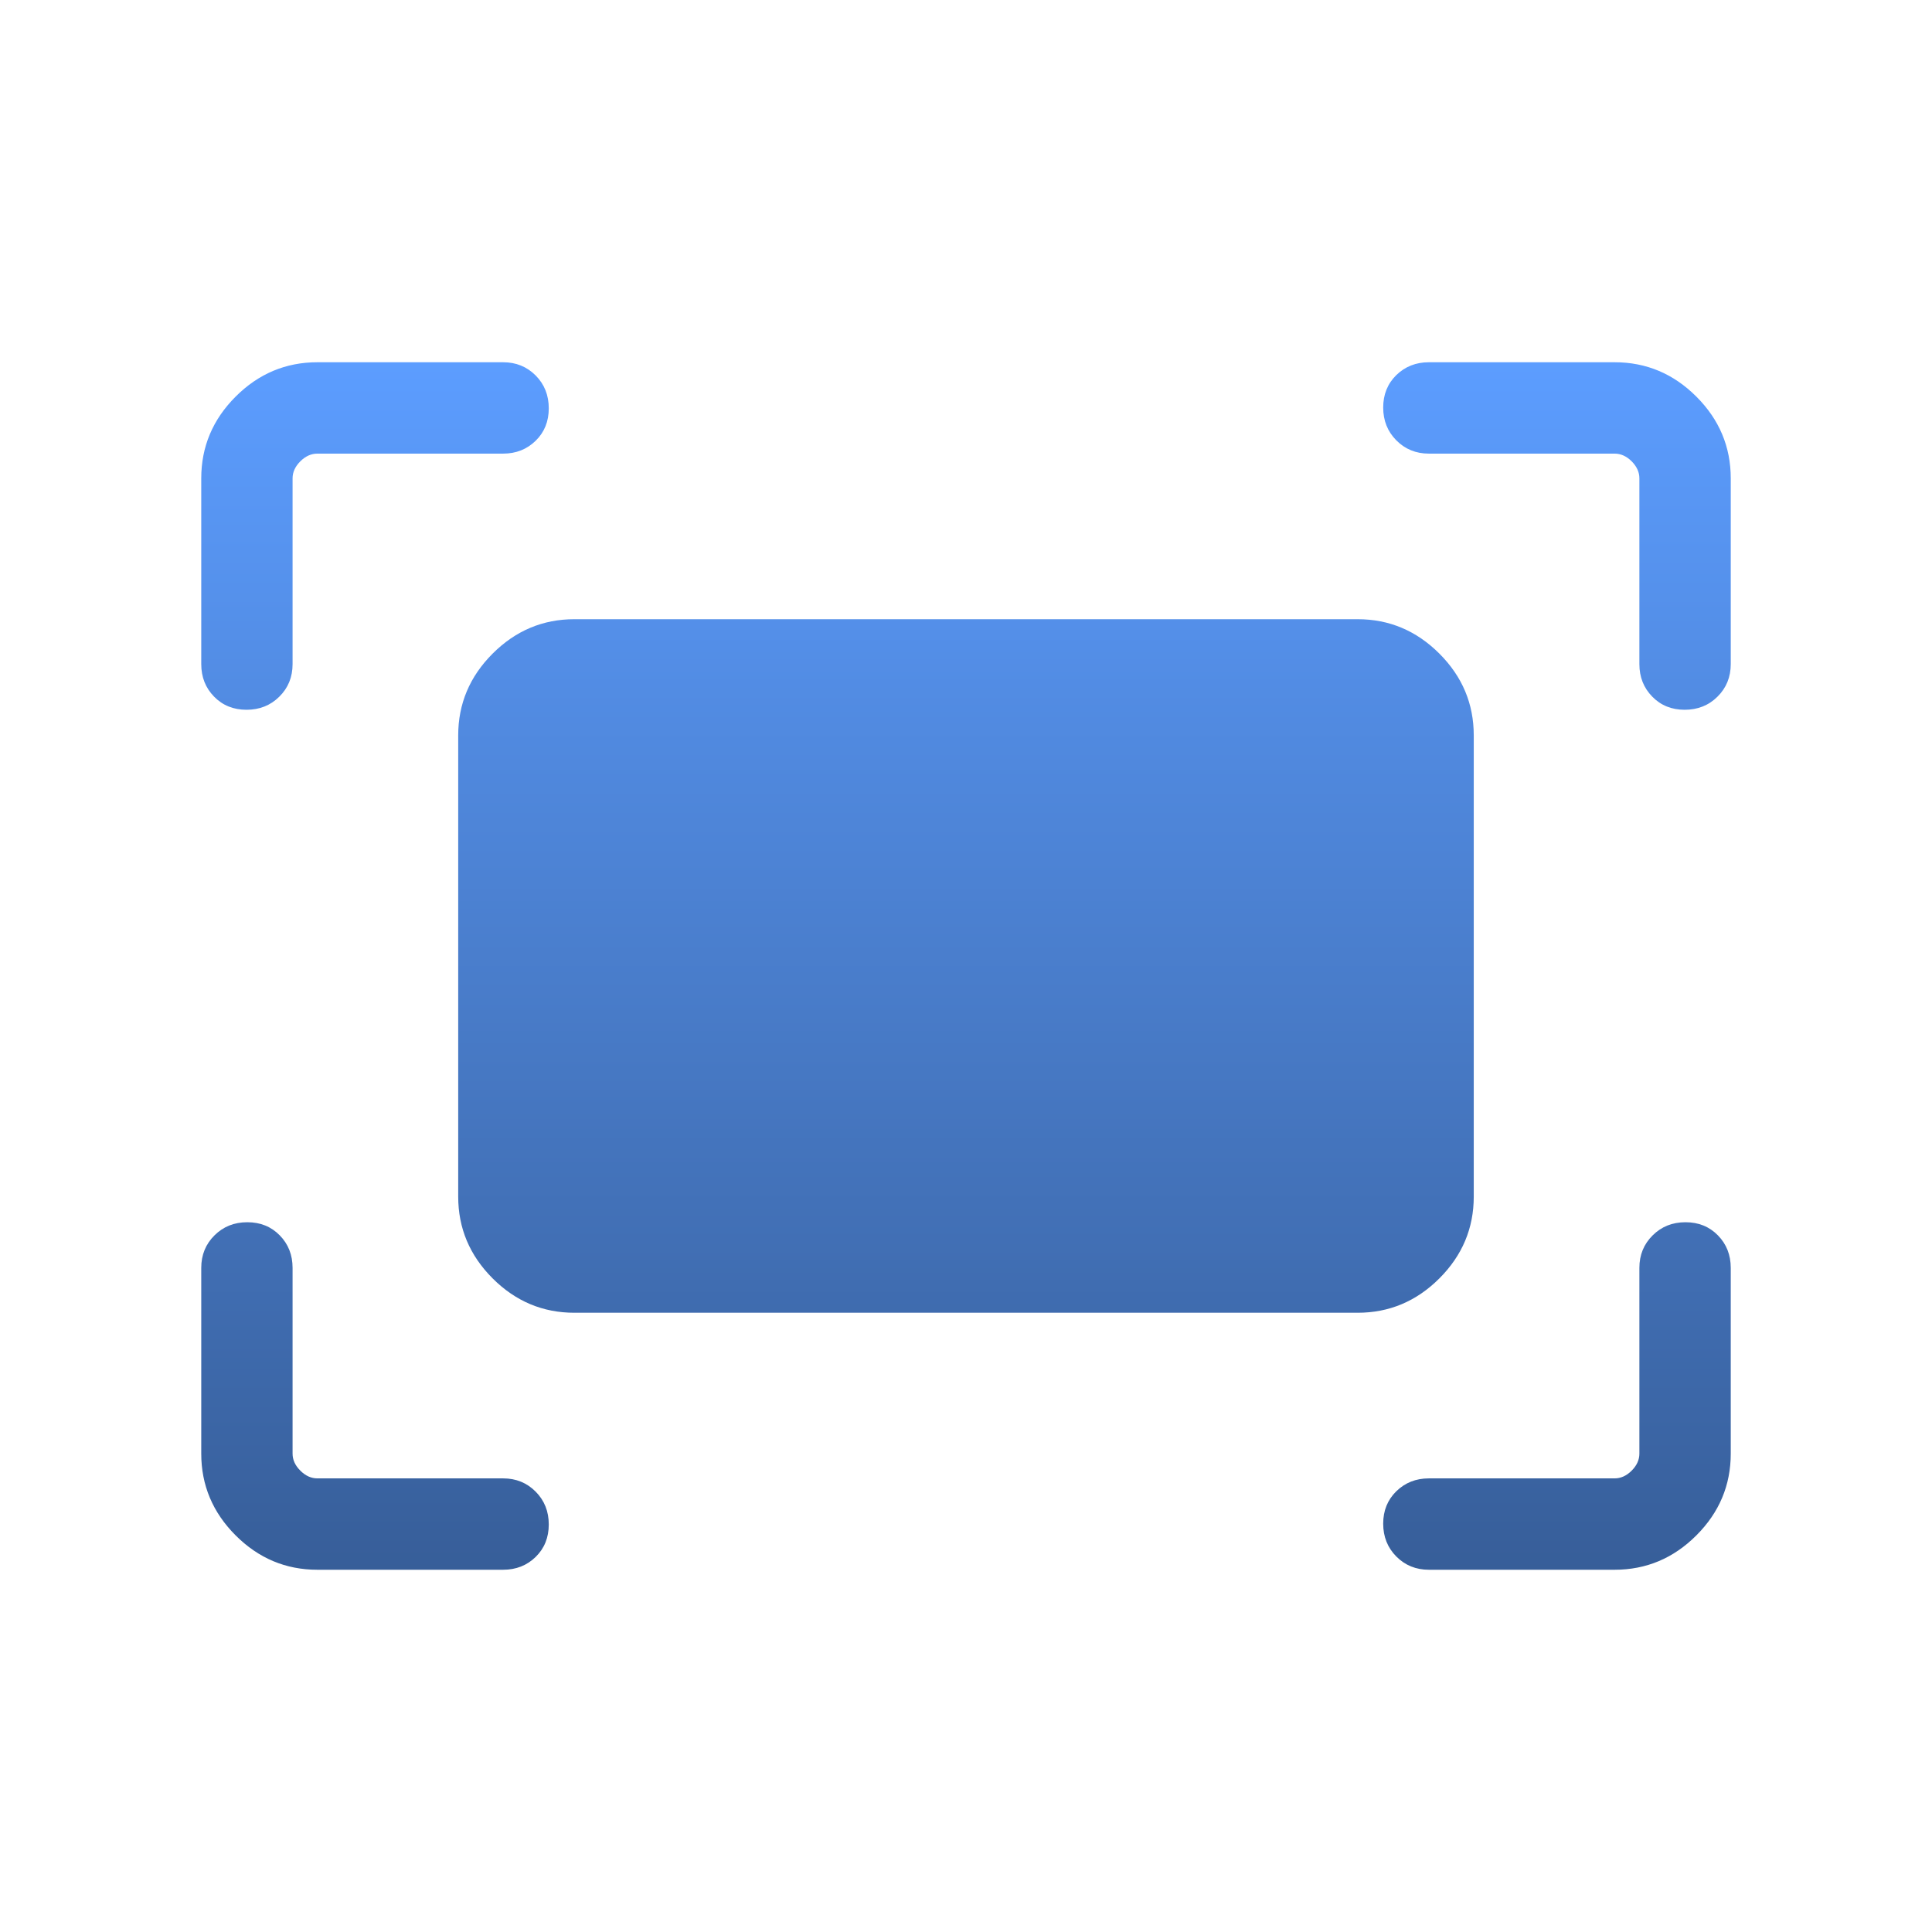 <svg width="48" height="48" viewBox="0 0 48 48" fill="none" xmlns="http://www.w3.org/2000/svg">
<mask id="mask0_953_7482" style="mask-type:alpha" maskUnits="userSpaceOnUse" x="0" y="0" width="48" height="48">
<rect width="48" height="48" fill="#D9D9D9"/>
</mask>
<g mask="url(#mask0_953_7482)">
<path d="M40.73 16.5V11.884C40.73 11.731 40.666 11.59 40.538 11.461C40.41 11.334 40.269 11.27 40.115 11.27H35.5C35.179 11.27 34.909 11.16 34.691 10.94C34.474 10.721 34.365 10.449 34.365 10.125C34.365 9.801 34.474 9.532 34.691 9.319C34.909 9.107 35.179 9 35.5 9H40.115C40.9 9 41.577 9.285 42.146 9.854C42.715 10.423 43 11.1 43 11.884V16.5C43 16.821 42.89 17.091 42.671 17.308C42.452 17.526 42.18 17.634 41.855 17.634C41.531 17.634 41.263 17.526 41.05 17.308C40.837 17.091 40.73 16.821 40.73 16.5ZM5 16.5V11.884C5 11.1 5.285 10.423 5.854 9.854C6.423 9.285 7.1 9 7.885 9H12.5C12.821 9 13.091 9.11 13.309 9.329C13.526 9.548 13.634 9.82 13.634 10.145C13.634 10.469 13.526 10.737 13.309 10.95C13.091 11.163 12.821 11.27 12.5 11.27H7.885C7.731 11.27 7.59 11.334 7.462 11.461C7.333 11.59 7.269 11.731 7.269 11.884V16.5C7.269 16.821 7.16 17.091 6.94 17.308C6.721 17.526 6.449 17.634 6.125 17.634C5.801 17.634 5.532 17.526 5.319 17.308C5.106 17.091 5 16.821 5 16.5ZM40.115 39H35.5C35.179 39 34.909 38.89 34.691 38.671C34.474 38.452 34.365 38.18 34.365 37.855C34.365 37.531 34.474 37.263 34.691 37.05C34.909 36.837 35.179 36.73 35.5 36.73H40.115C40.269 36.73 40.41 36.666 40.538 36.538C40.666 36.41 40.73 36.269 40.73 36.115V31.5C40.73 31.179 40.84 30.909 41.06 30.692C41.279 30.474 41.551 30.366 41.875 30.366C42.199 30.366 42.468 30.474 42.681 30.692C42.894 30.909 43 31.179 43 31.5V36.115C43 36.9 42.715 37.577 42.146 38.146C41.577 38.715 40.9 39 40.115 39ZM7.885 39C7.1 39 6.423 38.715 5.854 38.146C5.285 37.577 5 36.9 5 36.115V31.5C5 31.179 5.11 30.909 5.329 30.692C5.548 30.474 5.82 30.366 6.144 30.366C6.469 30.366 6.737 30.474 6.95 30.692C7.163 30.909 7.269 31.179 7.269 31.5V36.115C7.269 36.269 7.333 36.41 7.462 36.538C7.59 36.666 7.731 36.73 7.885 36.73H12.5C12.821 36.73 13.091 36.84 13.309 37.06C13.526 37.279 13.634 37.551 13.634 37.875C13.634 38.199 13.526 38.468 13.309 38.681C13.091 38.894 12.821 39 12.5 39H7.885ZM11.384 29.73V18.27C11.384 17.486 11.669 16.809 12.239 16.239C12.809 15.669 13.486 15.384 14.27 15.384H33.73C34.514 15.384 35.191 15.669 35.761 16.239C36.331 16.809 36.615 17.486 36.615 18.27V29.73C36.615 30.514 36.331 31.191 35.761 31.761C35.191 32.331 34.514 32.615 33.73 32.615H14.27C13.486 32.615 12.809 32.331 12.239 31.761C11.669 31.191 11.384 30.514 11.384 29.73Z" fill="url(#paint0_linear_953_7482)"/>
</g>
<defs>
<linearGradient id="paint0_linear_953_7482" x1="24" y1="9" x2="24" y2="39" gradientUnits="userSpaceOnUse">
<stop stop-color="#5C9DFF"/>
<stop offset="1" stop-color="#375E99"/>
</linearGradient>
</defs>
</svg>

